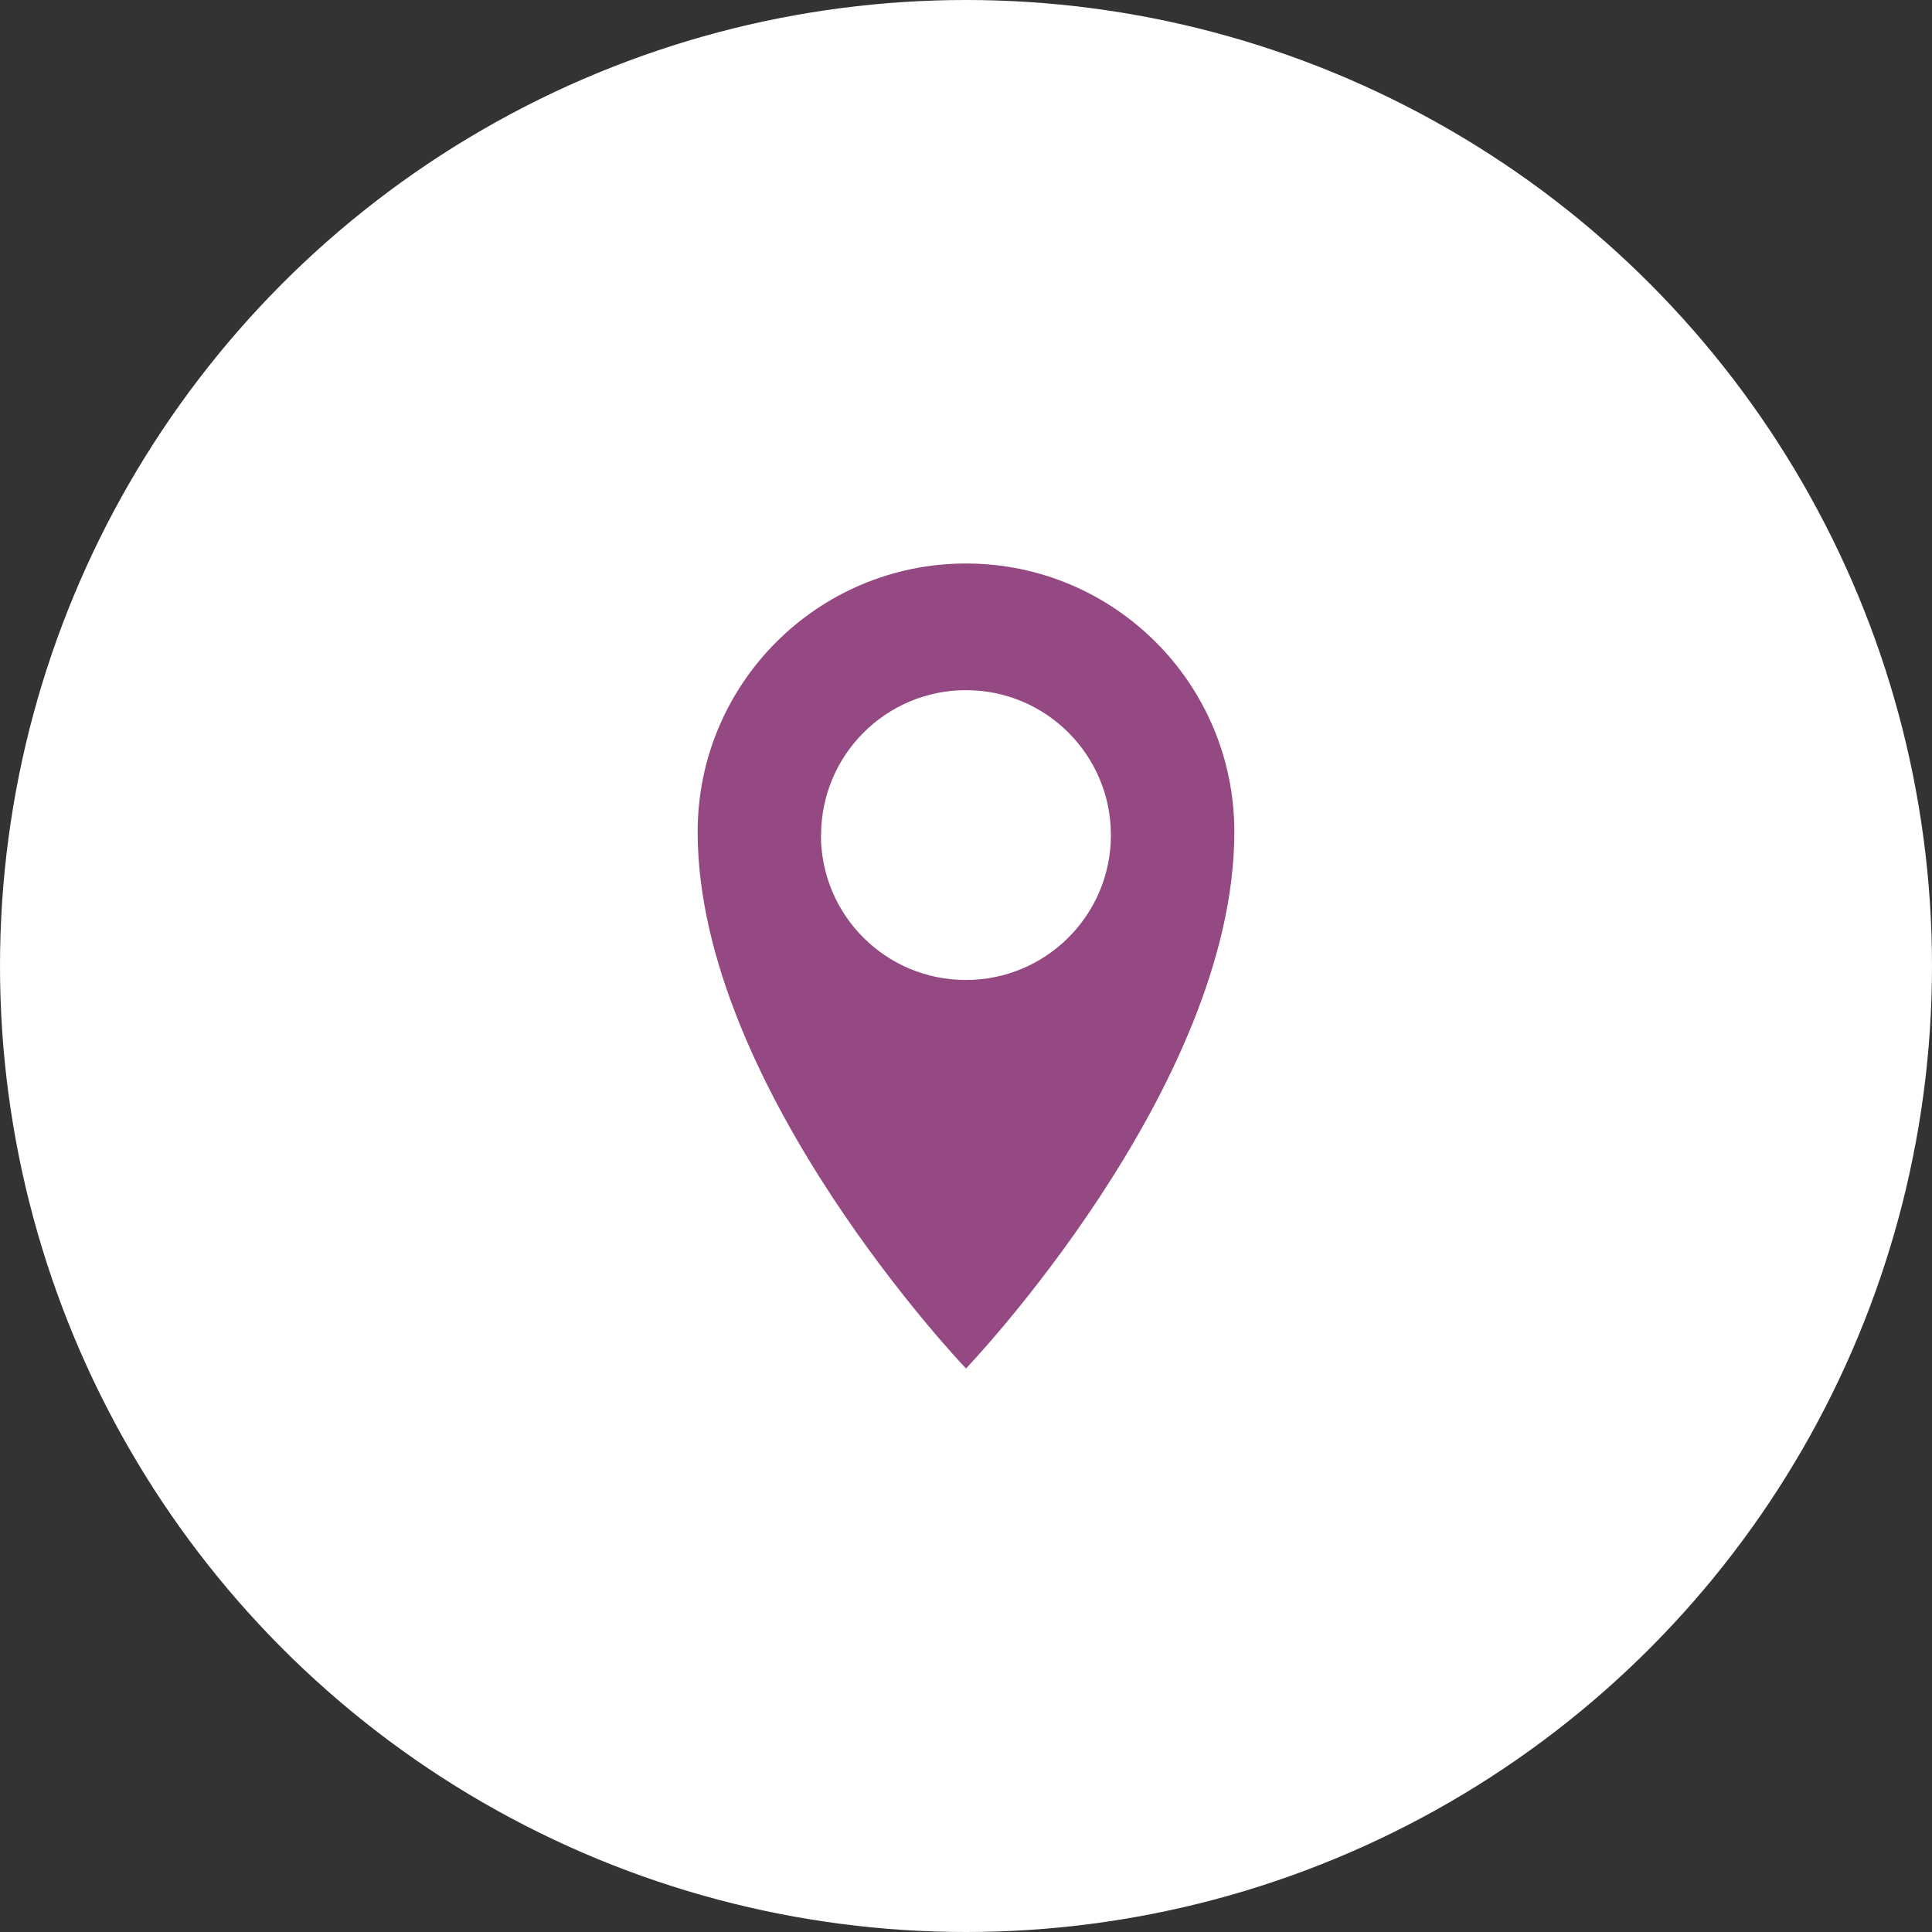 <?xml version="1.0" encoding="utf-8"?>
<!-- Generator: Adobe Illustrator 25.2.2, SVG Export Plug-In . SVG Version: 6.00 Build 0)  -->
<svg version="1.1" id="Layer_1" xmlns="http://www.w3.org/2000/svg" xmlns:xlink="http://www.w3.org/1999/xlink" x="0px" y="0px"
	 viewBox="0 0 48 48" style="enable-background:new 0 0 48 48;" xml:space="preserve">
<rect x="0" y="0" width="48" height="48" fill="#333333" stroke="none"/>
<style type="text/css">
	.st0{fill:#231A48;}
	.st1{fill:#FFFFFF;}
	.st2{fill:#954982;}
</style>
<g>
	<circle class="st1" cx="24" cy="24" r="24"/>
	<path id="location_2_" class="st2" d="M30.667,20.667C30.667,16.985,27.682,14,24,14s-6.667,2.985-6.667,6.667
		C17.333,27.033,24,34,24,34S30.667,27.034,30.667,20.667z M20.4,20.747c0-1.988,1.612-3.6,3.6-3.6
		s3.6,1.612,3.6,3.6s-1.612,3.6-3.6,3.6c-1.987,0.004-3.6-1.604-3.604-3.591
		c0-0.003,0-0.006,0-0.008H20.4z"/>
</g>
</svg>
